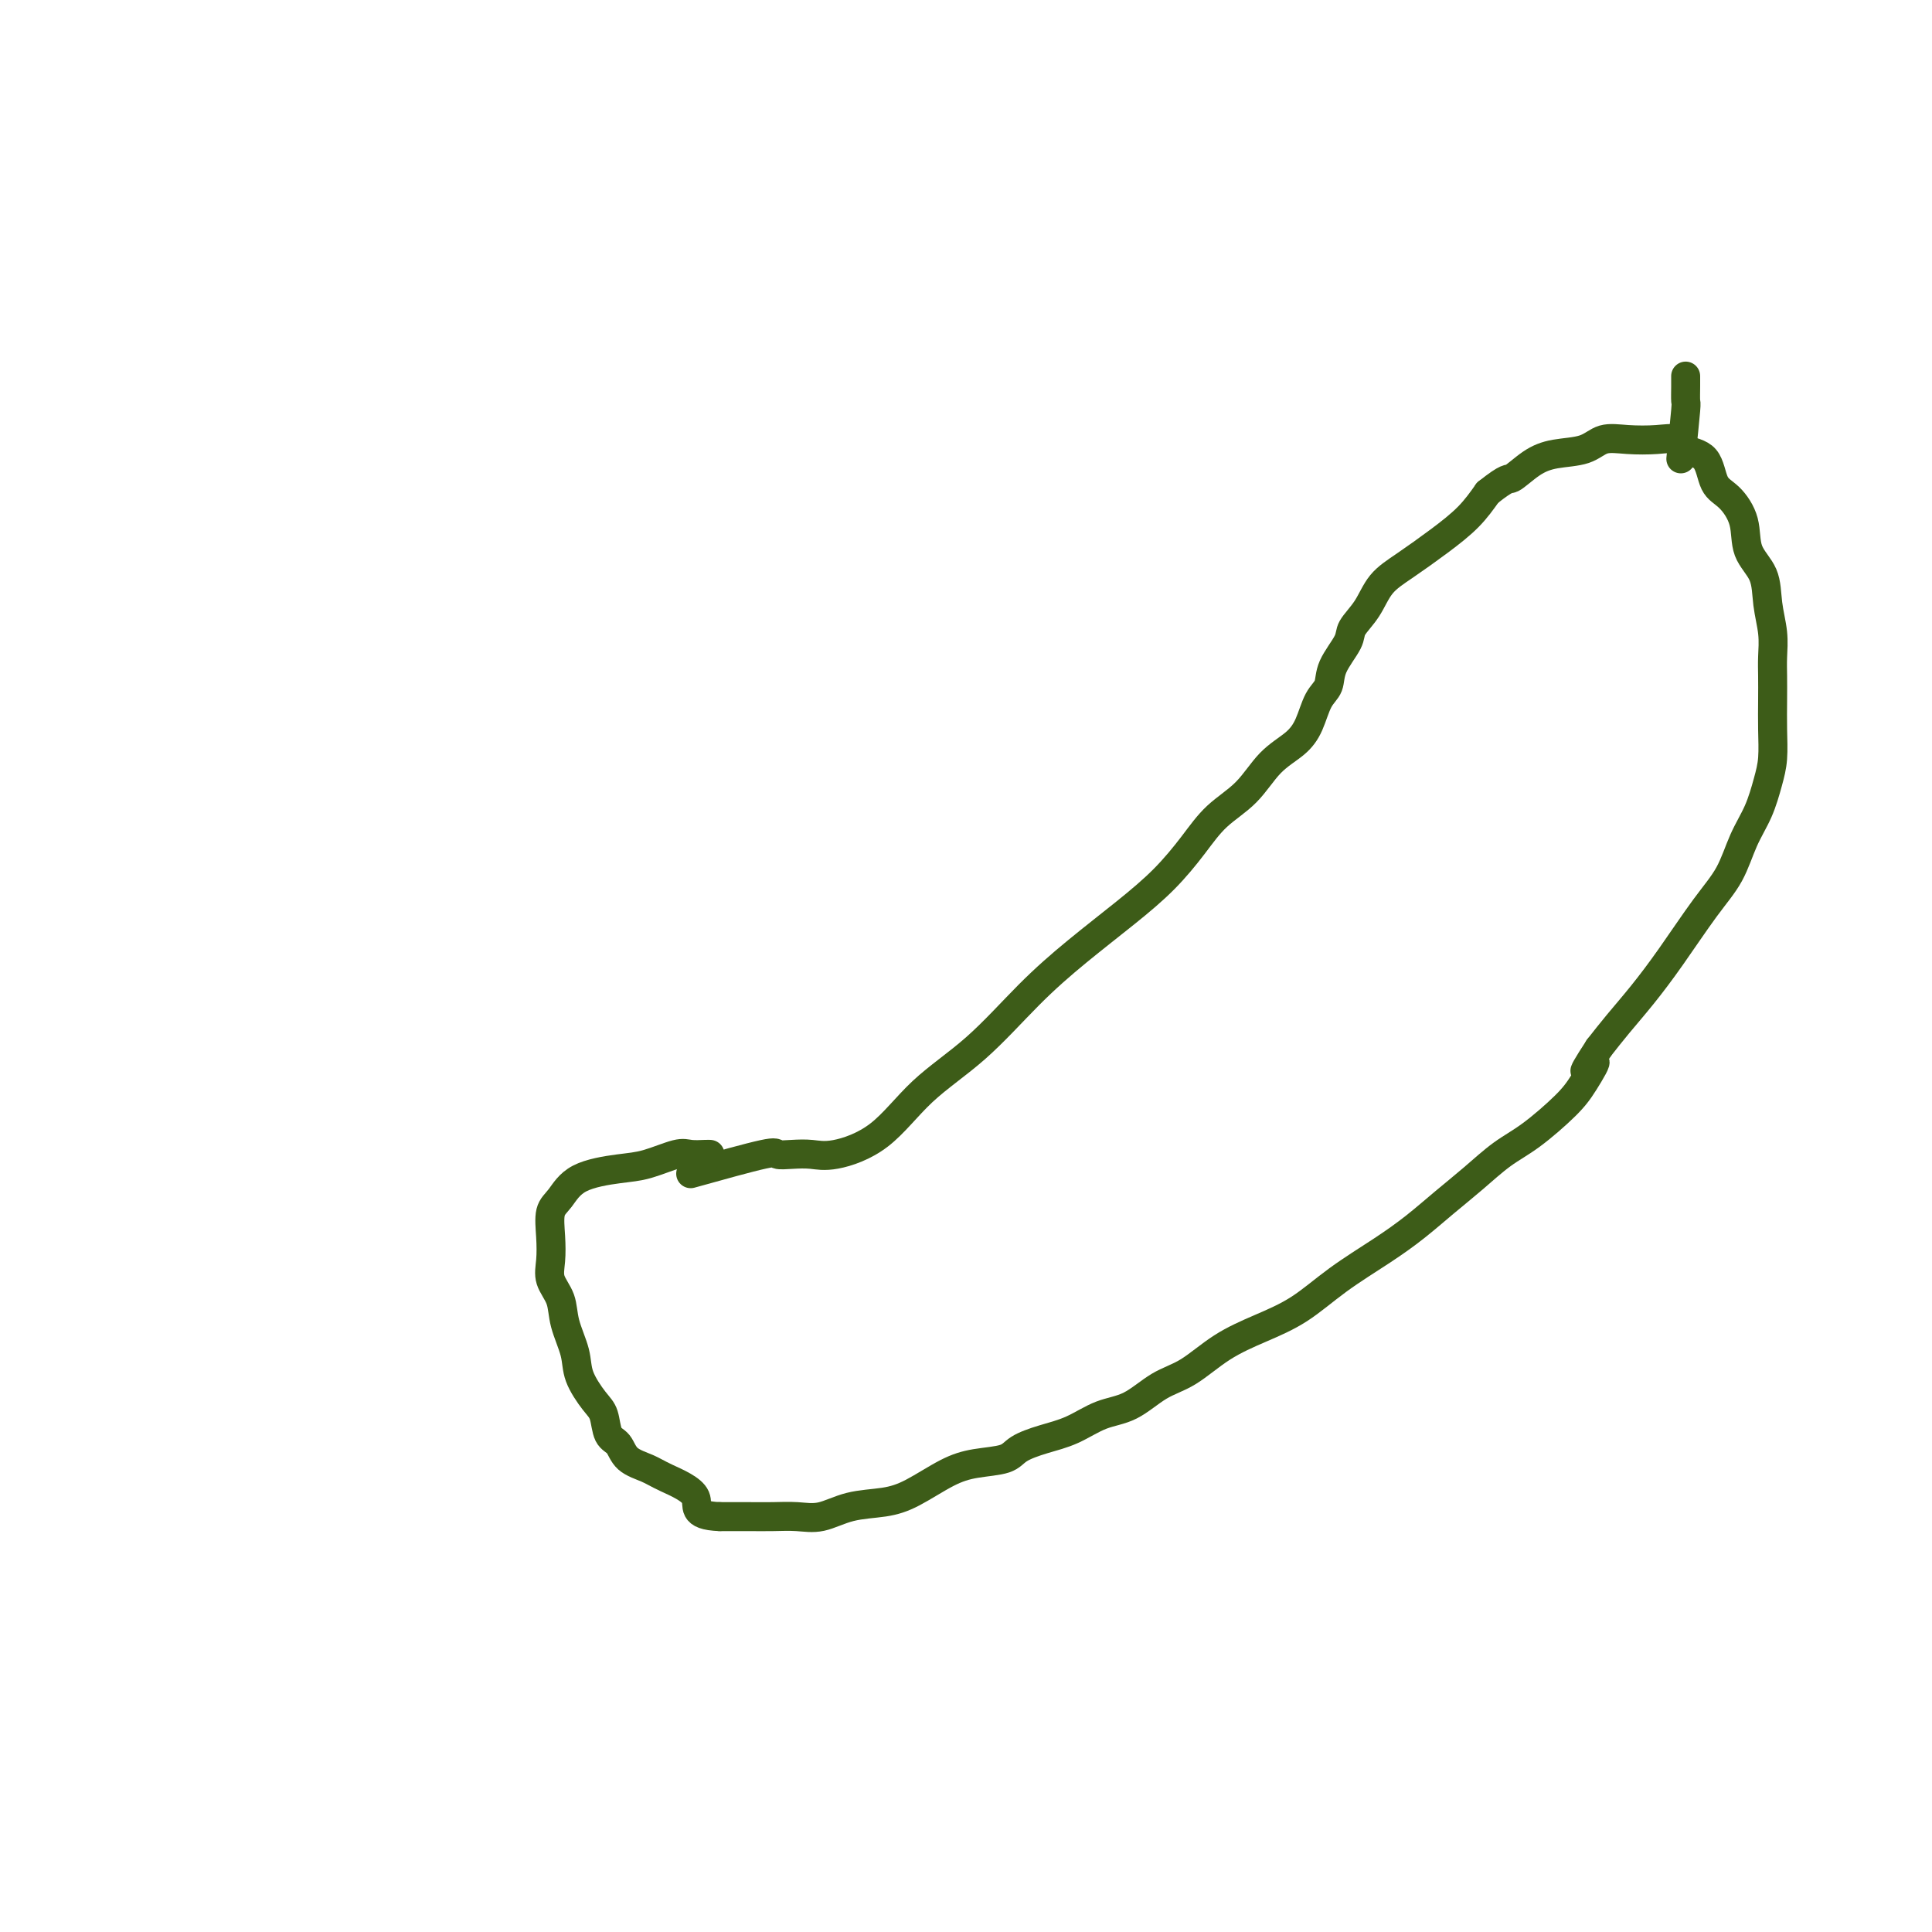 <svg viewBox='0 0 400 400' version='1.1' xmlns='http://www.w3.org/2000/svg' xmlns:xlink='http://www.w3.org/1999/xlink'><g fill='none' stroke='#3D5C18' stroke-width='6' stroke-linecap='round' stroke-linejoin='round'><path d='M143,243c6.065,-1.689 12.130,-3.379 15,-4c2.870,-0.621 2.544,-0.174 3,0c0.456,0.174 1.695,0.076 3,0c1.305,-0.076 2.676,-0.129 4,0c1.324,0.129 2.601,0.439 5,0c2.399,-0.439 5.918,-1.626 9,-4c3.082,-2.374 5.725,-5.935 9,-9c3.275,-3.065 7.182,-5.633 11,-9c3.818,-3.367 7.546,-7.533 11,-11c3.454,-3.467 6.634,-6.237 10,-9c3.366,-2.763 6.917,-5.521 10,-8c3.083,-2.479 5.698,-4.680 8,-7c2.302,-2.320 4.289,-4.760 6,-7c1.711,-2.240 3.144,-4.282 5,-6c1.856,-1.718 4.135,-3.114 6,-5c1.865,-1.886 3.316,-4.261 5,-6c1.684,-1.739 3.601,-2.841 5,-4c1.399,-1.159 2.281,-2.376 3,-4c0.719,-1.624 1.276,-3.655 2,-5c0.724,-1.345 1.615,-2.003 2,-3c0.385,-0.997 0.265,-2.332 1,-4c0.735,-1.668 2.326,-3.670 3,-5c0.674,-1.330 0.433,-1.989 1,-3c0.567,-1.011 1.943,-2.373 3,-4c1.057,-1.627 1.794,-3.519 3,-5c1.206,-1.481 2.880,-2.552 5,-4c2.120,-1.448 4.686,-3.275 7,-5c2.314,-1.725 4.375,-3.350 6,-5c1.625,-1.650 2.812,-3.325 4,-5'/><path d='M308,102c4.352,-3.467 4.231,-2.635 5,-3c0.769,-0.365 2.426,-1.926 4,-3c1.574,-1.074 3.064,-1.660 5,-2c1.936,-0.340 4.319,-0.433 6,-1c1.681,-0.567 2.661,-1.609 4,-2c1.339,-0.391 3.038,-0.130 5,0c1.962,0.130 4.188,0.129 6,0c1.812,-0.129 3.212,-0.384 4,0c0.788,0.384 0.965,1.409 2,2c1.035,0.591 2.930,0.748 4,2c1.070,1.252 1.317,3.600 2,5c0.683,1.400 1.804,1.853 3,3c1.196,1.147 2.468,2.987 3,5c0.532,2.013 0.325,4.198 1,6c0.675,1.802 2.234,3.223 3,5c0.766,1.777 0.741,3.912 1,6c0.259,2.088 0.801,4.128 1,6c0.199,1.872 0.054,3.574 0,5c-0.054,1.426 -0.017,2.574 0,4c0.017,1.426 0.014,3.128 0,5c-0.014,1.872 -0.037,3.912 0,6c0.037,2.088 0.135,4.223 0,6c-0.135,1.777 -0.505,3.194 -1,5c-0.495,1.806 -1.117,4.000 -2,6c-0.883,2.000 -2.027,3.808 -3,6c-0.973,2.192 -1.775,4.770 -3,7c-1.225,2.230 -2.872,4.111 -5,7c-2.128,2.889 -4.735,6.785 -7,10c-2.265,3.215 -4.187,5.750 -6,8c-1.813,2.250 -3.518,4.214 -5,6c-1.482,1.786 -2.741,3.393 -4,5'/><path d='M331,217c-5.250,8.076 -1.876,3.765 -1,3c0.876,-0.765 -0.746,2.016 -2,4c-1.254,1.984 -2.140,3.169 -4,5c-1.860,1.831 -4.694,4.306 -7,6c-2.306,1.694 -4.083,2.608 -6,4c-1.917,1.392 -3.973,3.262 -6,5c-2.027,1.738 -4.023,3.343 -6,5c-1.977,1.657 -3.933,3.367 -6,5c-2.067,1.633 -4.245,3.191 -7,5c-2.755,1.809 -6.087,3.871 -9,6c-2.913,2.129 -5.408,4.326 -8,6c-2.592,1.674 -5.283,2.827 -8,4c-2.717,1.173 -5.460,2.368 -8,4c-2.540,1.632 -4.877,3.701 -7,5c-2.123,1.299 -4.033,1.829 -6,3c-1.967,1.171 -3.990,2.985 -6,4c-2.010,1.015 -4.005,1.231 -6,2c-1.995,0.769 -3.989,2.089 -6,3c-2.011,0.911 -4.040,1.411 -6,2c-1.960,0.589 -3.850,1.267 -5,2c-1.150,0.733 -1.561,1.520 -3,2c-1.439,0.480 -3.906,0.652 -6,1c-2.094,0.348 -3.816,0.871 -6,2c-2.184,1.129 -4.831,2.863 -7,4c-2.169,1.137 -3.860,1.678 -6,2c-2.140,0.322 -4.727,0.426 -7,1c-2.273,0.574 -4.231,1.618 -6,2c-1.769,0.382 -3.351,0.102 -5,0c-1.649,-0.102 -3.367,-0.028 -5,0c-1.633,0.028 -3.181,0.008 -5,0c-1.819,-0.008 -3.910,-0.004 -6,0'/><path d='M149,314c-6.078,-0.226 -4.271,-2.291 -5,-4c-0.729,-1.709 -3.992,-3.061 -6,-4c-2.008,-0.939 -2.761,-1.466 -4,-2c-1.239,-0.534 -2.964,-1.075 -4,-2c-1.036,-0.925 -1.385,-2.235 -2,-3c-0.615,-0.765 -1.498,-0.986 -2,-2c-0.502,-1.014 -0.625,-2.822 -1,-4c-0.375,-1.178 -1.002,-1.725 -2,-3c-0.998,-1.275 -2.366,-3.278 -3,-5c-0.634,-1.722 -0.534,-3.162 -1,-5c-0.466,-1.838 -1.498,-4.072 -2,-6c-0.502,-1.928 -0.476,-3.549 -1,-5c-0.524,-1.451 -1.599,-2.733 -2,-4c-0.401,-1.267 -0.127,-2.521 0,-4c0.127,-1.479 0.108,-3.184 0,-5c-0.108,-1.816 -0.307,-3.742 0,-5c0.307,-1.258 1.118,-1.847 2,-3c0.882,-1.153 1.835,-2.869 4,-4c2.165,-1.131 5.543,-1.676 8,-2c2.457,-0.324 3.993,-0.427 6,-1c2.007,-0.573 4.485,-1.618 6,-2c1.515,-0.382 2.066,-0.102 3,0c0.934,0.102 2.252,0.028 3,0c0.748,-0.028 0.928,-0.008 1,0c0.072,0.008 0.036,0.004 0,0'/><path d='M348,95c0.423,-4.075 0.845,-8.150 1,-10c0.155,-1.850 0.041,-1.475 0,-2c-0.041,-0.525 -0.011,-1.949 0,-3c0.011,-1.051 0.003,-1.729 0,-2c-0.003,-0.271 -0.002,-0.136 0,0'/></g>
</svg>